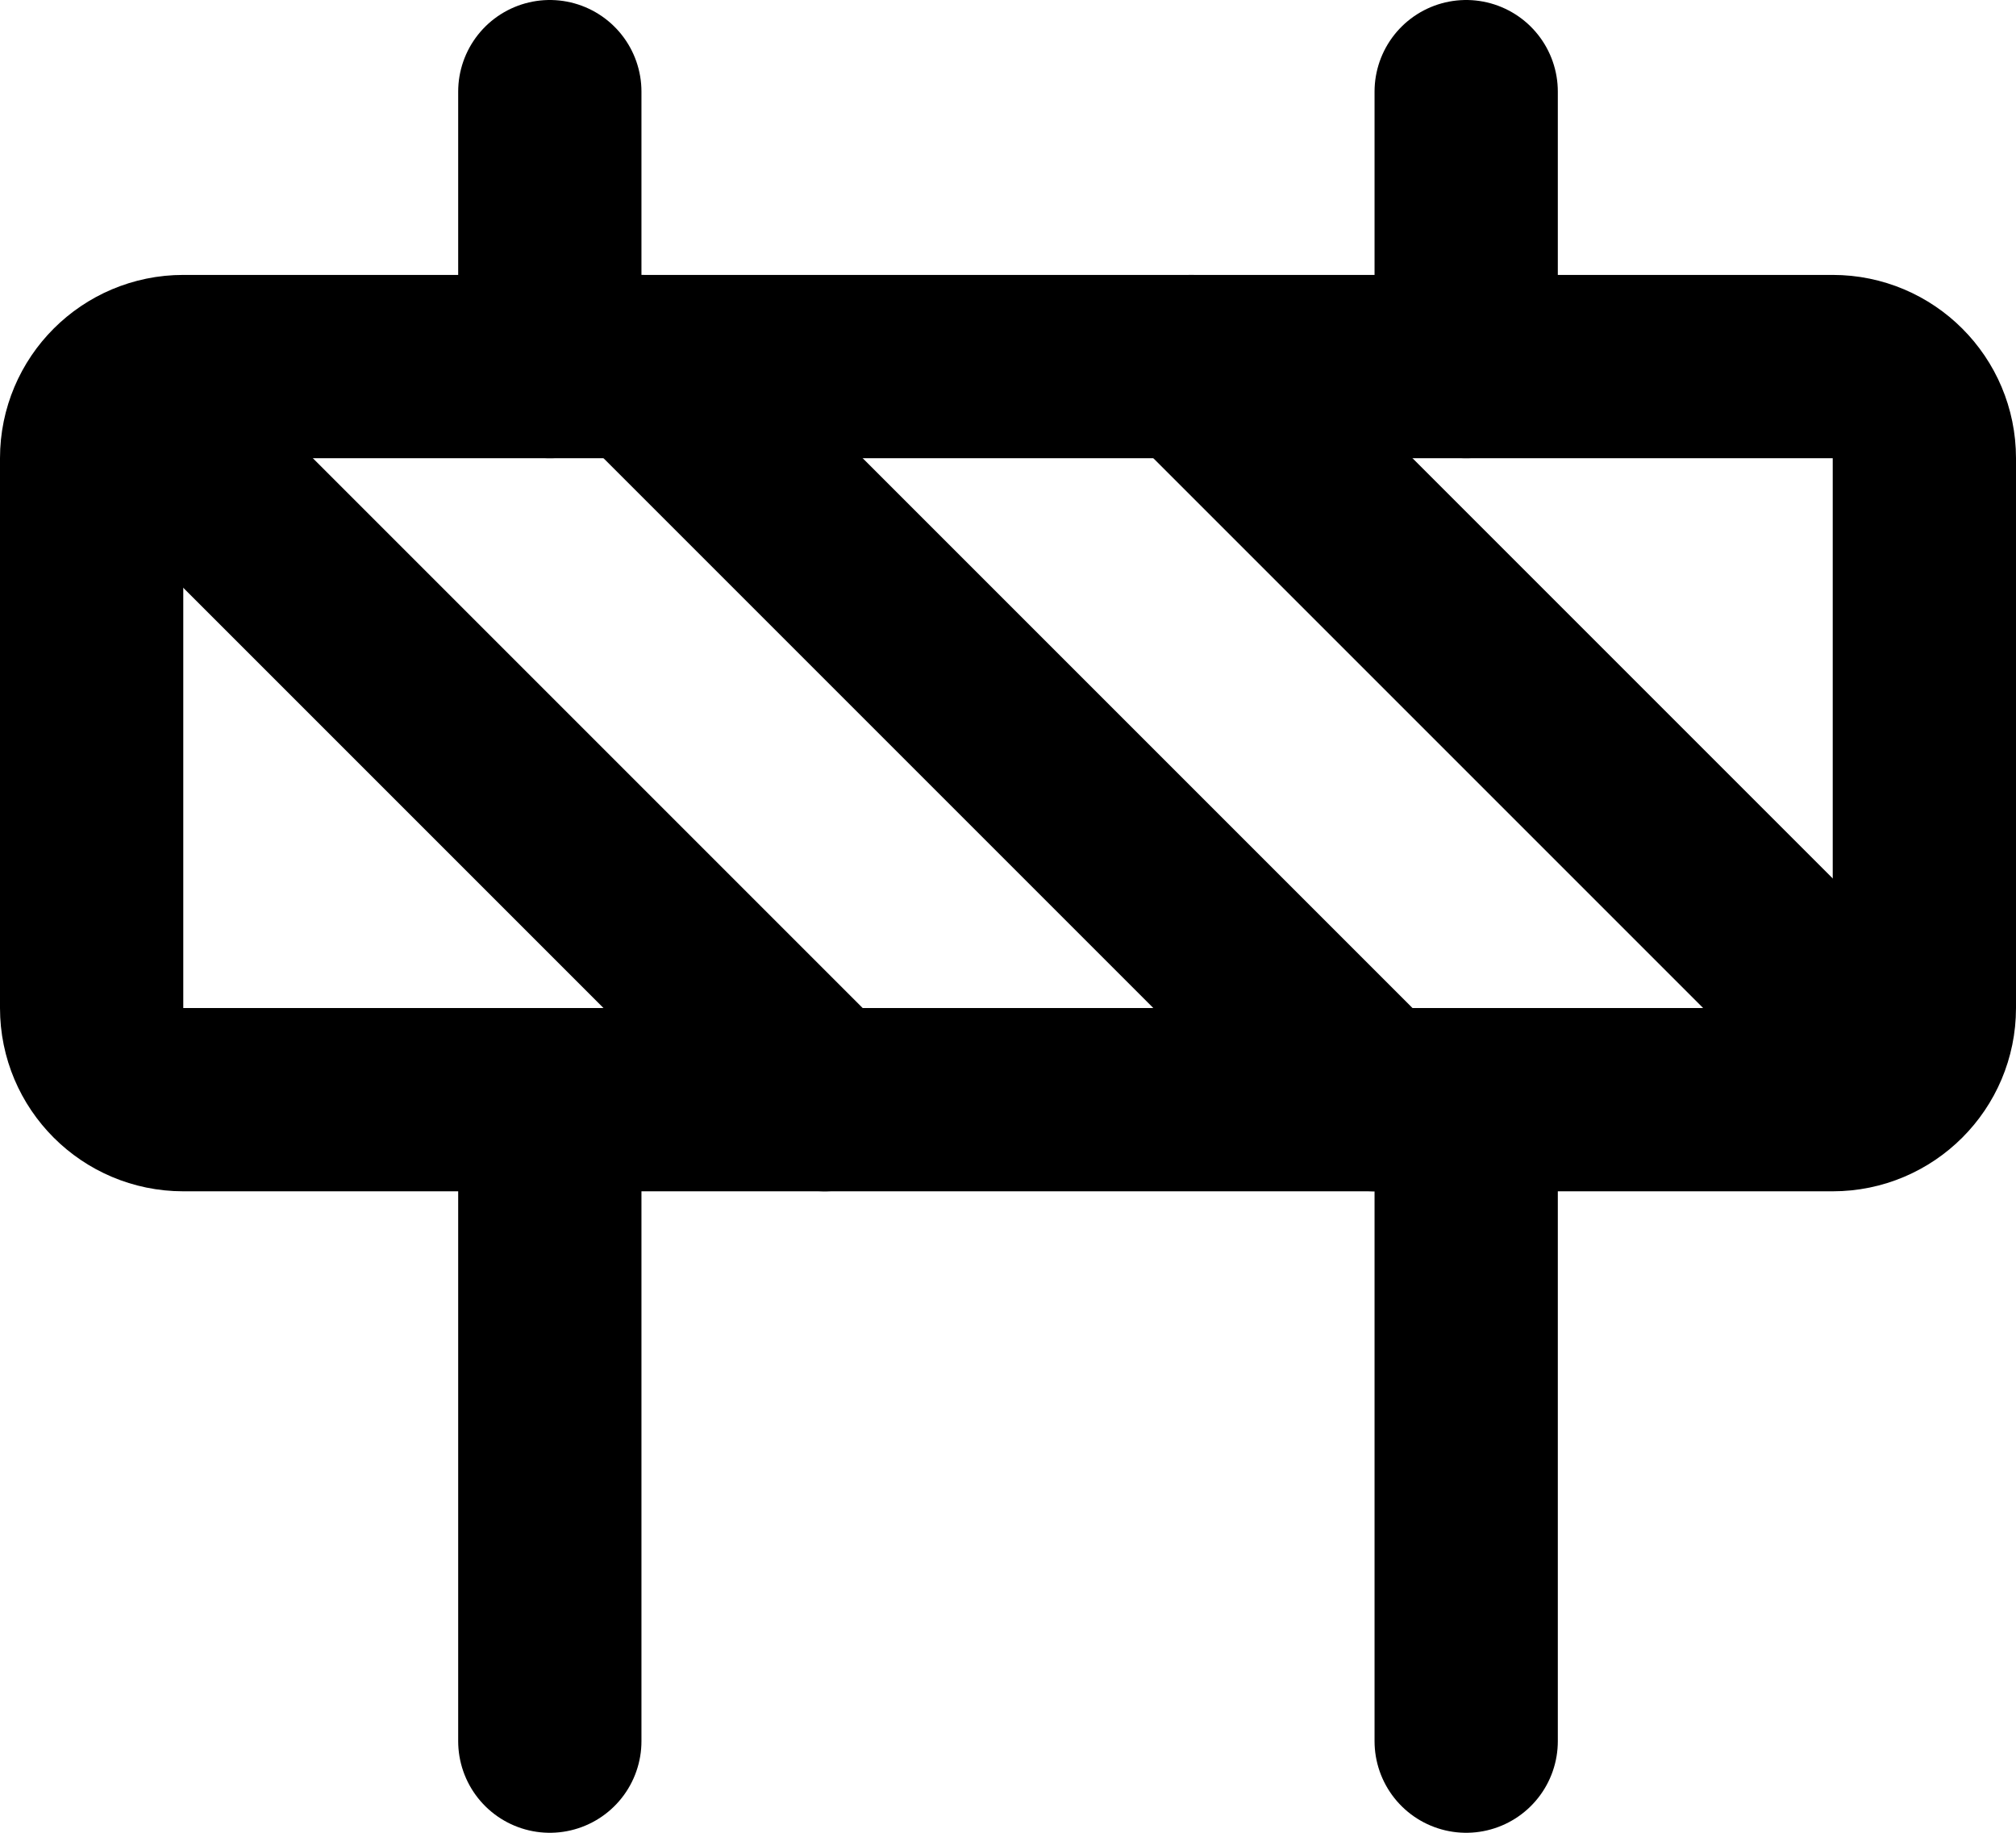 <svg xmlns="http://www.w3.org/2000/svg" width="22" height="20" viewBox="0 0 22 20" fill="none"><path d="M20 4H2C1.448 4 1 4.448 1 5V11C1 11.552 1.448 12 2 12H20C20.552 12 21 11.552 21 11V5C21 4.448 20.552 4 20 4Z" stroke="black" stroke-width="2" stroke-linecap="round" stroke-linejoin="round"></path><path d="M16 12V19M6 12V19M16 1V4M6 1V4M9 12L1.3 4.3M13 4L20.7 11.7M7 4L15 12" stroke="black" stroke-width="2" stroke-linecap="round" stroke-linejoin="round"></path></svg>